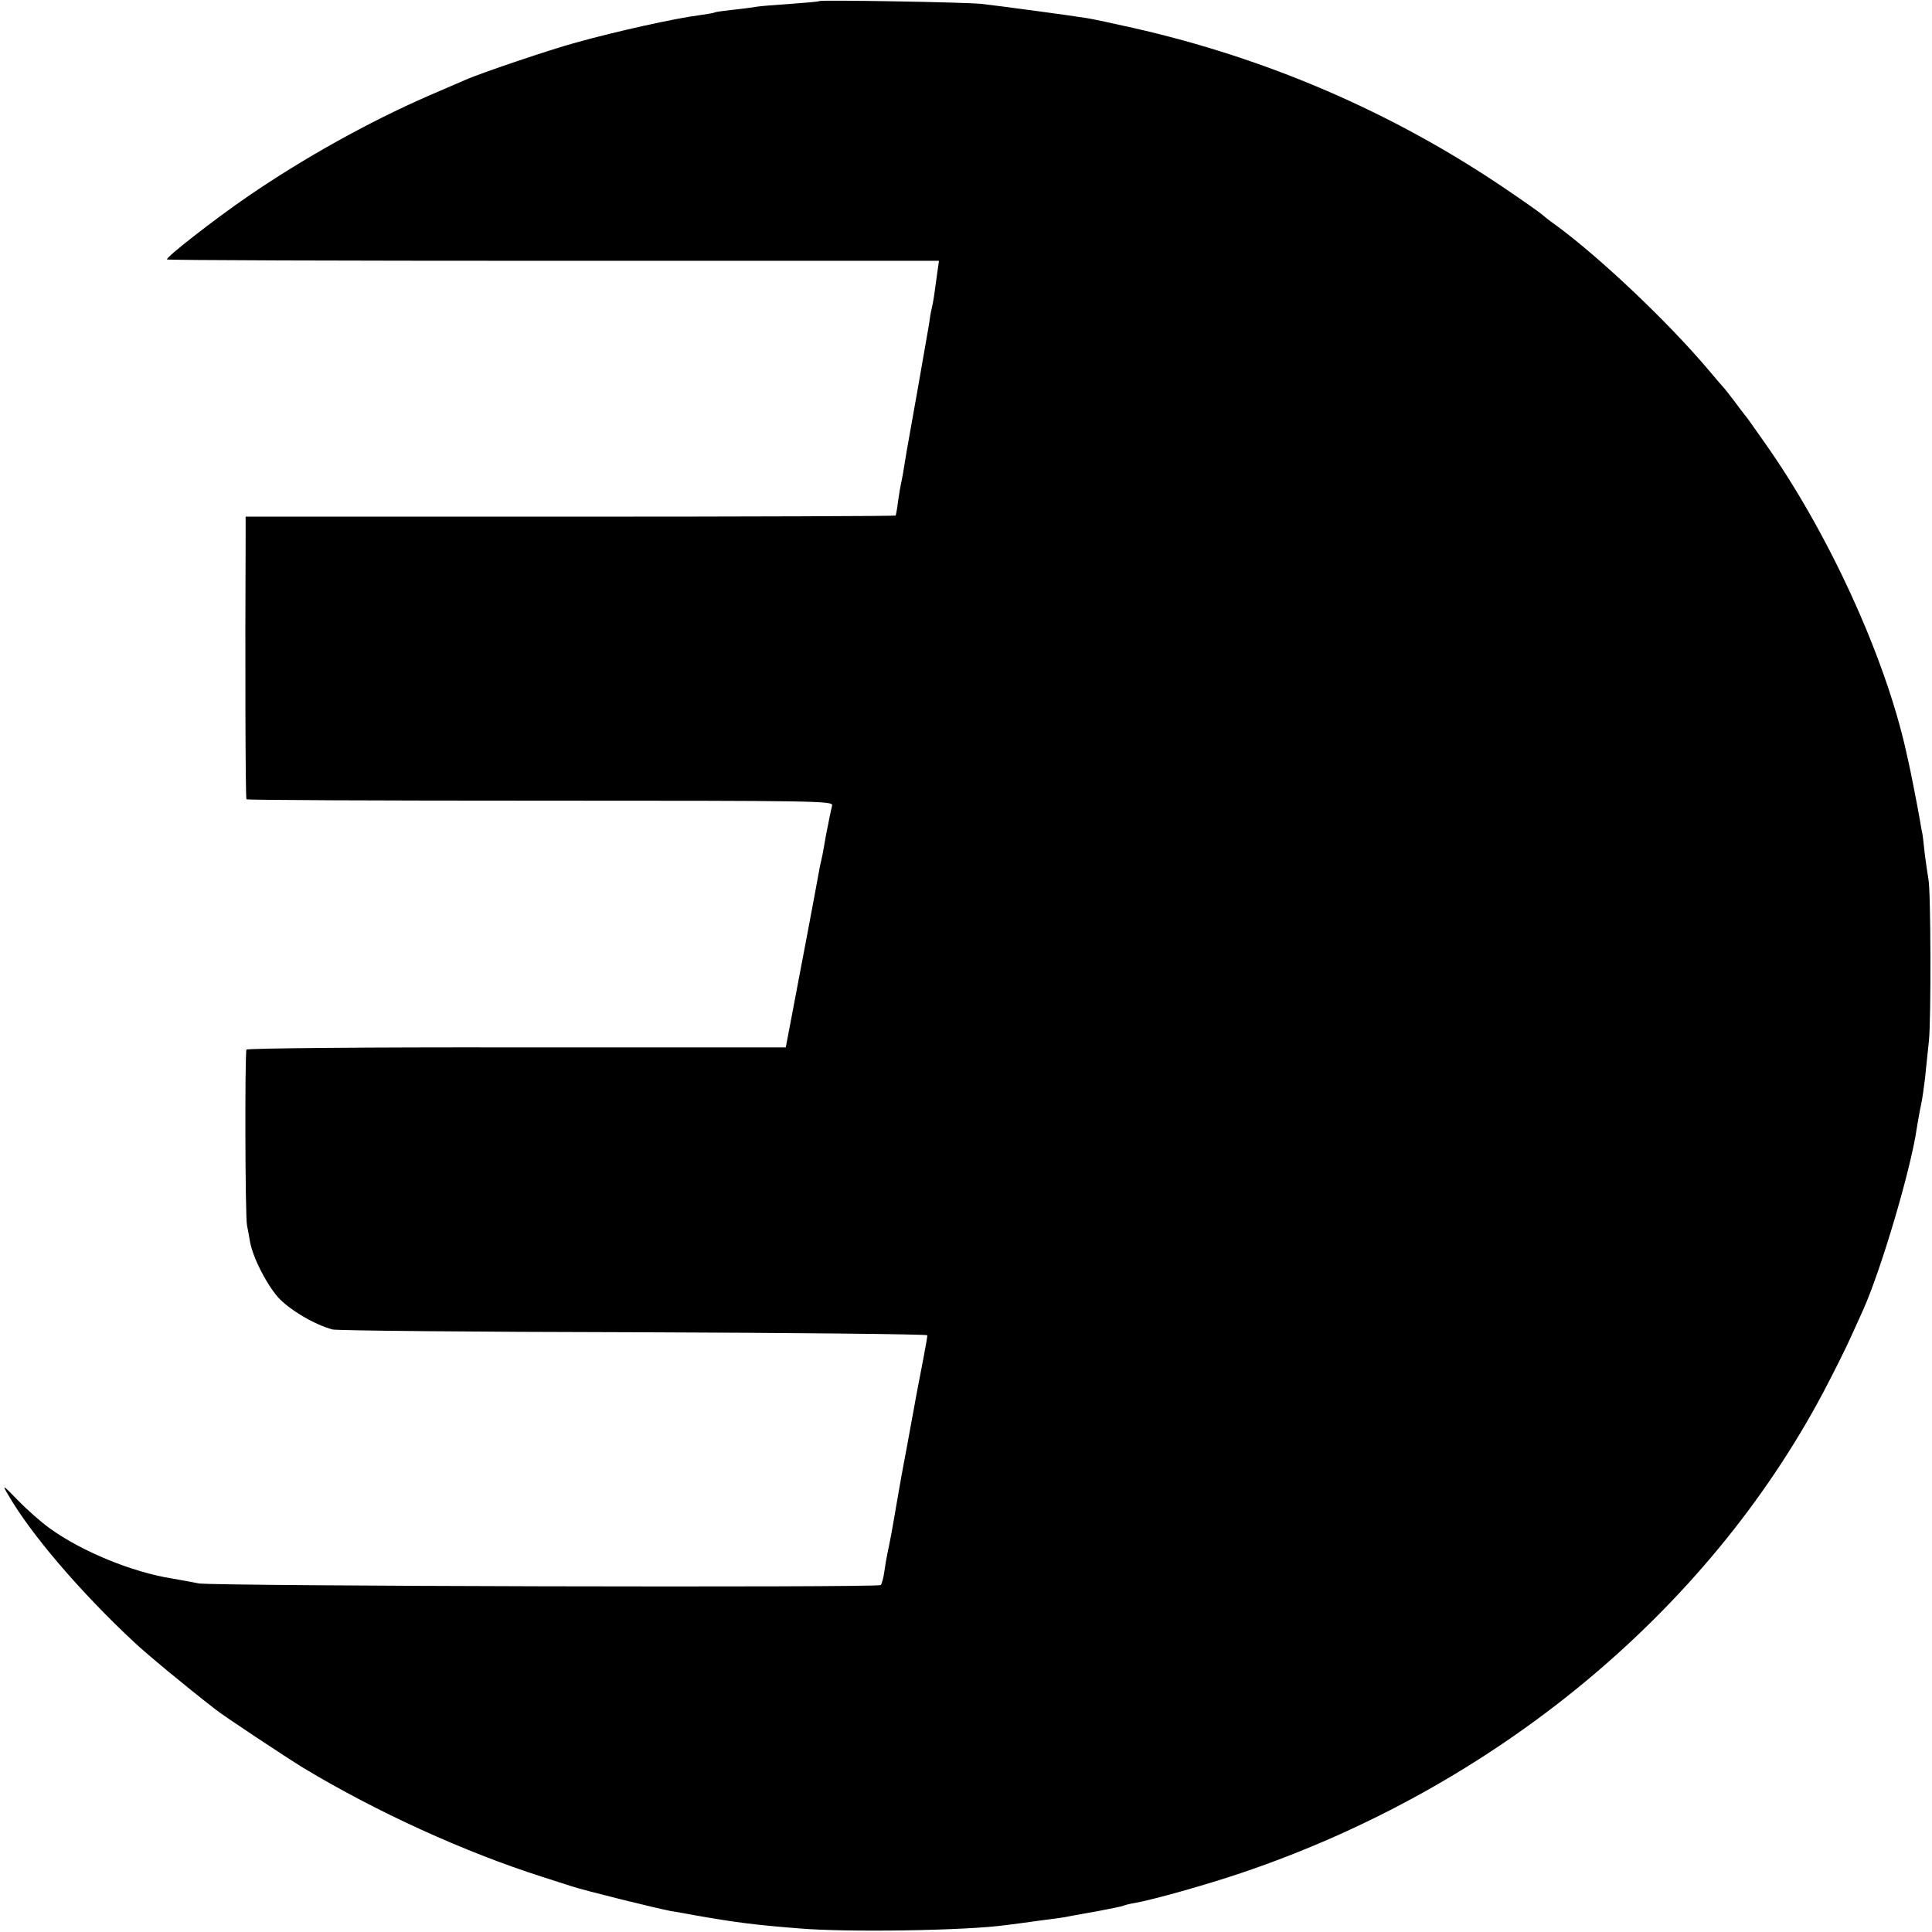<?xml version="1.0" standalone="no"?>
<!DOCTYPE svg PUBLIC "-//W3C//DTD SVG 20010904//EN"
 "http://www.w3.org/TR/2001/REC-SVG-20010904/DTD/svg10.dtd">
<svg version="1.0" xmlns="http://www.w3.org/2000/svg"
 width="700pt" height="700pt" viewBox="0 0 700 700"
 preserveAspectRatio="xMidYMid meet">
<g transform="translate(0,700) scale(0.1,-0.1)"
fill="#000000" stroke="none">
<path d="M2968 6996 c-1 -2 -48 -6 -104 -10 -55 -4 -109 -8 -120 -10 -10 -2
-48 -7 -84 -11 -36 -4 -67 -8 -70 -10 -3 -2 -27 -6 -55 -10 -88 -11 -304 -59
-447 -99 -90 -24 -353 -113 -403 -136 -11 -5 -69 -30 -130 -56 -220 -96 -455
-227 -659 -367 -122 -84 -295 -219 -291 -227 2 -3 632 -5 1400 -5 l1397 0 -7
-50 c-10 -74 -12 -90 -19 -122 -4 -15 -8 -41 -10 -58 -3 -16 -21 -122 -41
-235 -20 -113 -38 -214 -40 -225 -12 -76 -17 -102 -20 -115 -2 -8 -7 -37 -11
-65 -3 -27 -8 -52 -9 -53 -2 -2 -533 -4 -1179 -4 l-1176 0 0 -76 c-2 -429 -1
-945 3 -948 2 -3 481 -5 1065 -5 998 0 1060 -1 1057 -17 -2 -9 -9 -39 -14 -67
-6 -27 -13 -66 -16 -85 -3 -19 -8 -42 -10 -50 -2 -8 -7 -31 -10 -50 -3 -19
-22 -118 -41 -220 -19 -102 -45 -234 -56 -295 l-21 -110 -974 0 c-536 1 -977
-3 -980 -8 -6 -10 -5 -604 2 -637 3 -14 8 -41 11 -60 11 -58 59 -152 102 -201
40 -44 132 -99 197 -116 17 -4 508 -9 1093 -10 584 -2 1062 -7 1062 -11 0 -4
-6 -41 -14 -82 -24 -123 -25 -130 -46 -245 -11 -60 -22 -121 -25 -135 -3 -14
-14 -77 -25 -140 -19 -112 -24 -138 -35 -190 -3 -14 -8 -43 -11 -65 -3 -22 -9
-44 -13 -48 -9 -10 -2423 -4 -2471 6 -19 4 -64 12 -98 18 -144 23 -326 98
-441 181 -31 22 -83 68 -116 102 -55 57 -58 58 -36 21 82 -143 263 -354 457
-535 47 -44 182 -156 294 -243 31 -25 258 -175 320 -213 264 -159 582 -304
864 -394 34 -11 81 -26 106 -34 47 -16 316 -82 360 -90 14 -2 52 -9 85 -15
148 -26 215 -35 380 -48 173 -15 609 -8 750 12 17 2 71 9 120 16 50 6 99 13
110 16 11 2 58 11 105 19 46 9 87 17 90 19 4 2 22 7 41 10 64 11 260 66 387
109 918 310 1685 944 2108 1741 38 72 84 164 102 205 19 41 38 84 43 95 65
145 173 510 194 658 4 23 10 60 15 82 5 22 11 67 15 100 3 33 10 94 14 135 8
75 7 547 -2 585 -2 11 -8 52 -13 90 -4 39 -8 72 -9 75 -1 3 -5 25 -9 50 -8 46
-34 180 -42 213 -2 9 -6 26 -8 36 -77 345 -284 796 -515 1121 -33 47 -63 90
-68 95 -5 6 -22 28 -38 50 -17 22 -32 42 -35 45 -3 3 -30 34 -60 70 -147 174
-395 409 -554 525 -23 16 -46 35 -53 41 -7 6 -65 47 -130 91 -409 277 -862
472 -1348 582 -71 16 -146 32 -165 35 -61 10 -322 45 -385 52 -61 6 -580 15
-587 10z"/>
</g>
</svg>
